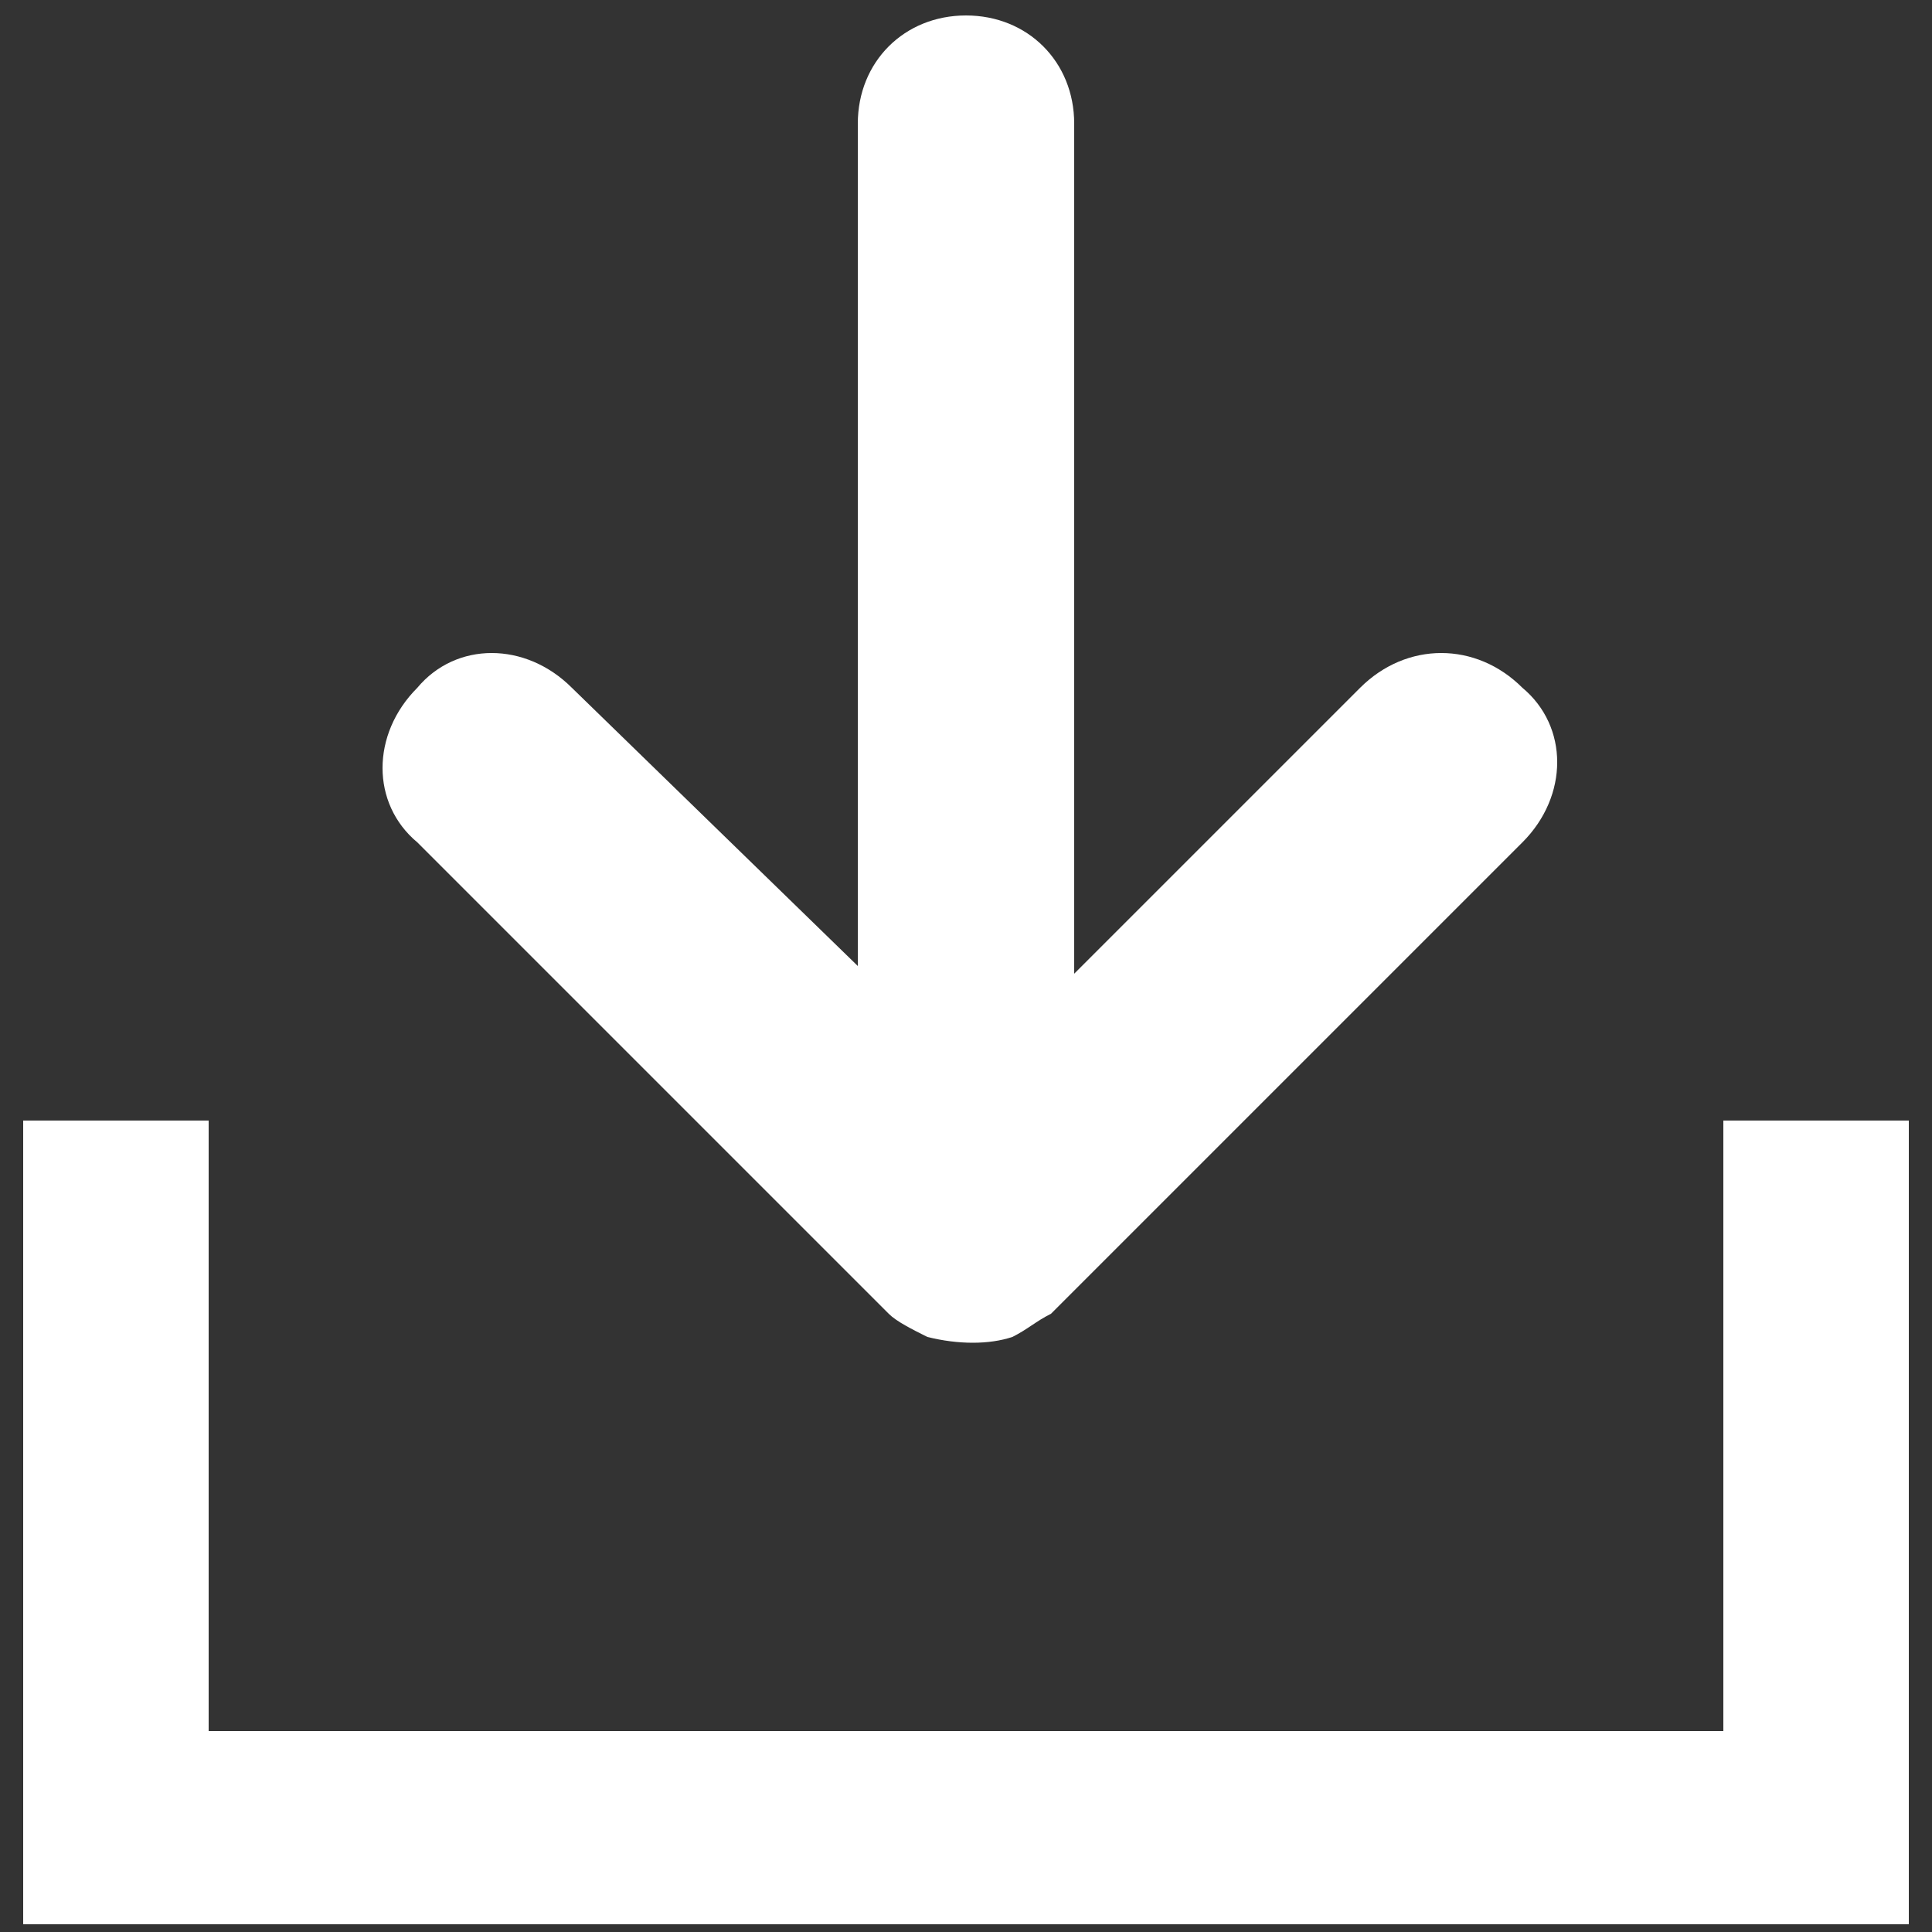 <?xml version="1.0" encoding="utf-8"?>
<!-- Generator: Adobe Illustrator 22.0.1, SVG Export Plug-In . SVG Version: 6.00 Build 0)  -->
<svg version="1.1" id="Layer_1" xmlns="http://www.w3.org/2000/svg" xmlns:xlink="http://www.w3.org/1999/xlink" x="0px" y="0px"
	 width="25px" height="25px" viewBox="0 0 25 25" enable-background="new 0 0 25 25" xml:space="preserve">
<rect x="0" y="0" width="25" height="25" fill="#333333" stroke="none"/>
<g>
	<path fill="#FFFFFF" d="M17.6,8.9l-3.7,3.7v-11c0-0.8-0.6-1.4-1.4-1.4c-0.8,0-1.4,0.6-1.4,1.4v10.9L7.4,8.9c-0.6-0.6-1.5-0.6-2,0
		c-0.6,0.6-0.6,1.5,0,2l0,0l6.1,6.1c0.1,0.1,0.3,0.2,0.5,0.3c0.4,0.1,0.8,0.1,1.1,0c0.2-0.1,0.3-0.2,0.5-0.3l6.1-6.1
		c0.6-0.6,0.6-1.5,0-2C19.1,8.3,18.2,8.3,17.6,8.9C17.6,8.8,17.6,8.8,17.6,8.9z"/>
	<polygon fill="#FFFFFF" points="24.7,24.9 0.3,24.9 0.3,14.5 2.7,14.5 2.7,22.4 22.3,22.4 22.3,14.5 24.7,14.5 	"/>
</g>
</svg>
